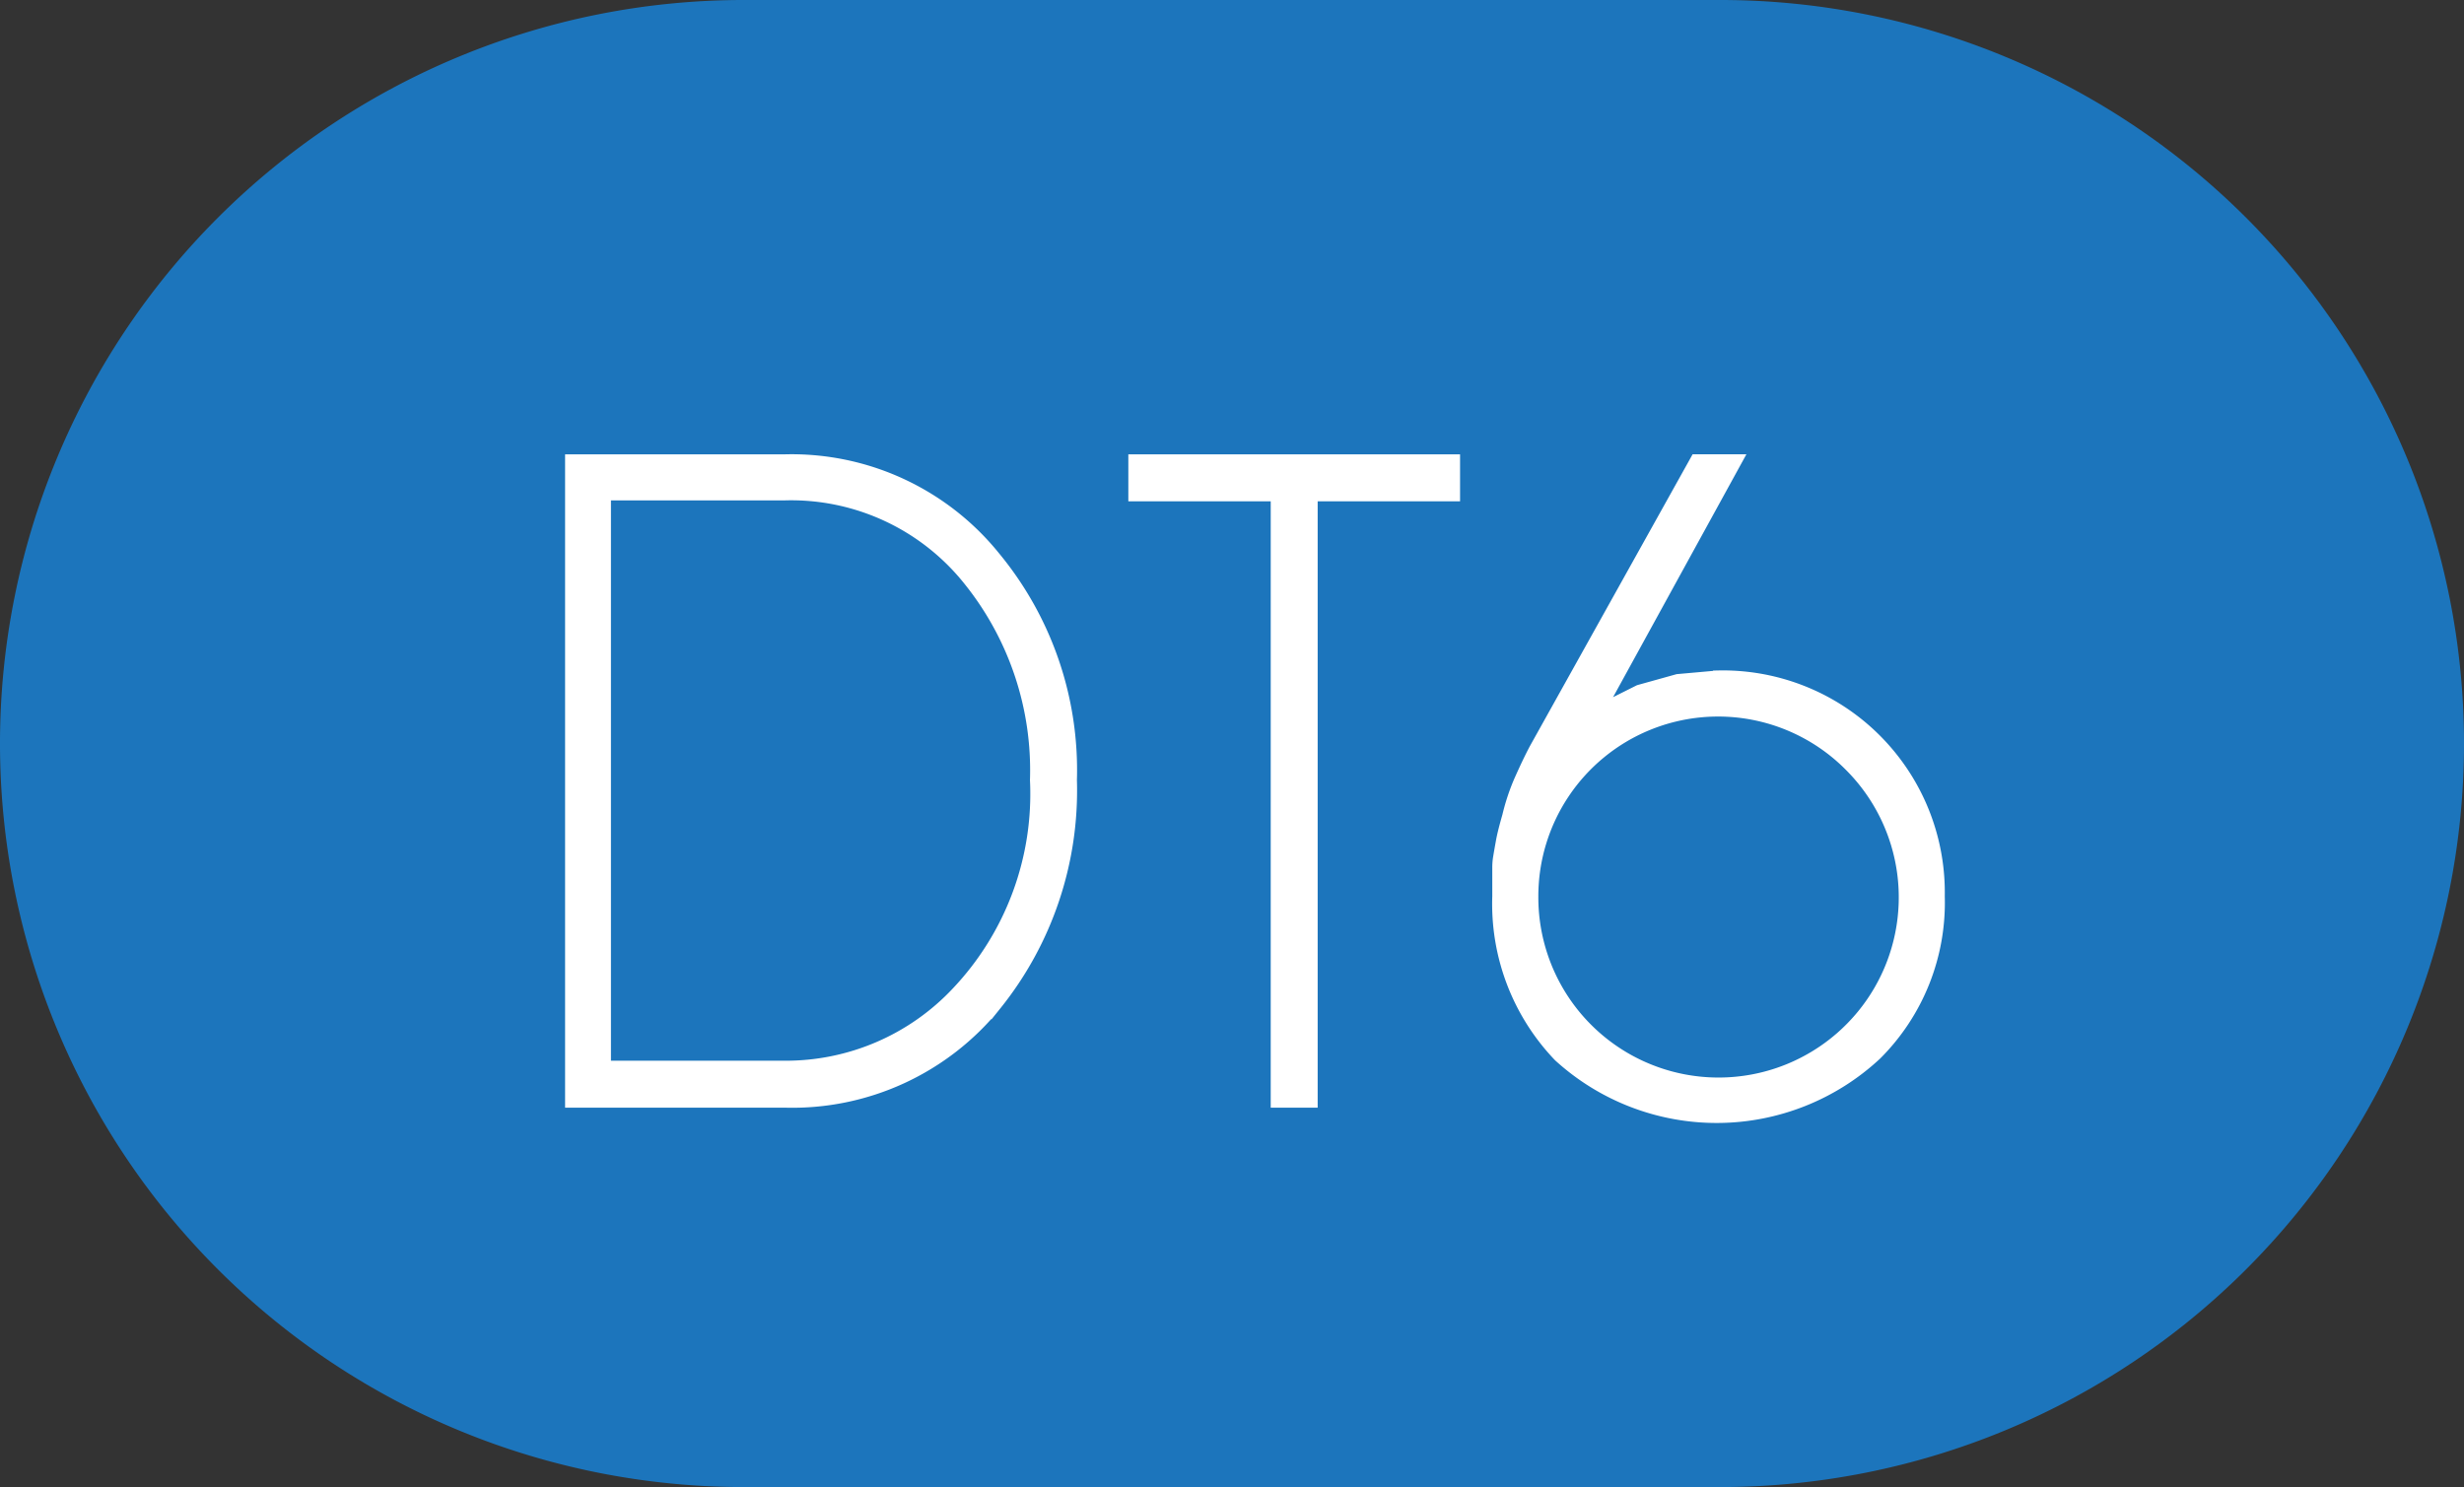 <svg xmlns="http://www.w3.org/2000/svg" width="49.7" height="30" viewBox="0 0 49.7 30">
  <rect x="0" y="0" width="49.7" height="30" fill="#333333" stroke="none"/>
  <g id="Group_14780" data-name="Group 14780" transform="translate(-419.198 -9470)">
    <path id="Path_78335" data-name="Path 78335" d="M197.378,30h-19.7a15,15,0,0,1,0-30h19.7a15,15,0,0,1,0,30" transform="translate(256.52 9470)" fill="#1c75bc"/>
    <path id="Path_78336" data-name="Path 78336" d="M199.987,15.465a3.727,3.727,0,0,0-6.381,2.618,3.736,3.736,0,1,0,6.381-2.618m.545,5.817a4.732,4.732,0,0,1-6.417.036,4.452,4.452,0,0,1-1.236-3.235V17.5a1.235,1.235,0,0,1,.019-.218q.018-.11.054-.309c.024-.133.067-.3.127-.509a4.336,4.336,0,0,1,.237-.717c.1-.224.2-.44.309-.646l3.253-5.835h.855L194.97,14.3l.763-.382.782-.218.818-.073a4.378,4.378,0,0,1,4.471,4.454,4.34,4.34,0,0,1-1.272,3.2m-11.377-11.27V22.245h-.745V10.012h-2.872V9.267h6.489v.745Zm-6.925,1.727A4.571,4.571,0,0,0,178.5,9.994h-3.6V21.5h3.6a4.72,4.72,0,0,0,3.472-1.491,5.81,5.81,0,0,0,1.582-4.271,6.1,6.1,0,0,0-1.327-4m.545,8.543a5.294,5.294,0,0,1-4.272,1.963h-4.326V9.267H178.5a5.277,5.277,0,0,1,4.254,1.963,6.763,6.763,0,0,1,1.545,4.508,6.913,6.913,0,0,1-1.527,4.544" transform="translate(256.52 9470)" fill="#fff"/>
    <path id="Path_78337" data-name="Path 78337" d="M199.987,15.465a3.727,3.727,0,0,0-6.381,2.618,3.736,3.736,0,1,0,6.381-2.618Zm.545,5.817a4.732,4.732,0,0,1-6.417.036,4.452,4.452,0,0,1-1.236-3.235V17.5a1.235,1.235,0,0,1,.019-.218q.018-.11.054-.309c.024-.133.067-.3.127-.509a4.336,4.336,0,0,1,.237-.717c.1-.224.2-.44.309-.646l3.253-5.835h.855L194.97,14.3l.763-.382.782-.218.818-.073a4.378,4.378,0,0,1,4.471,4.454A4.34,4.34,0,0,1,200.532,21.282Zm-11.377-11.27V22.245h-.745V10.012h-2.872V9.267h6.489v.745Zm-6.925,1.727A4.571,4.571,0,0,0,178.5,9.994h-3.6V21.5h3.6a4.72,4.72,0,0,0,3.472-1.491,5.81,5.81,0,0,0,1.582-4.271A6.1,6.1,0,0,0,182.23,11.739Zm.545,8.543a5.294,5.294,0,0,1-4.272,1.963h-4.326V9.267H178.5a5.277,5.277,0,0,1,4.254,1.963,6.763,6.763,0,0,1,1.545,4.508A6.913,6.913,0,0,1,182.775,20.282Z" transform="translate(256.52 9470)" fill="none" stroke="#fff" stroke-width="0.202"/>
  </g>
</svg>
